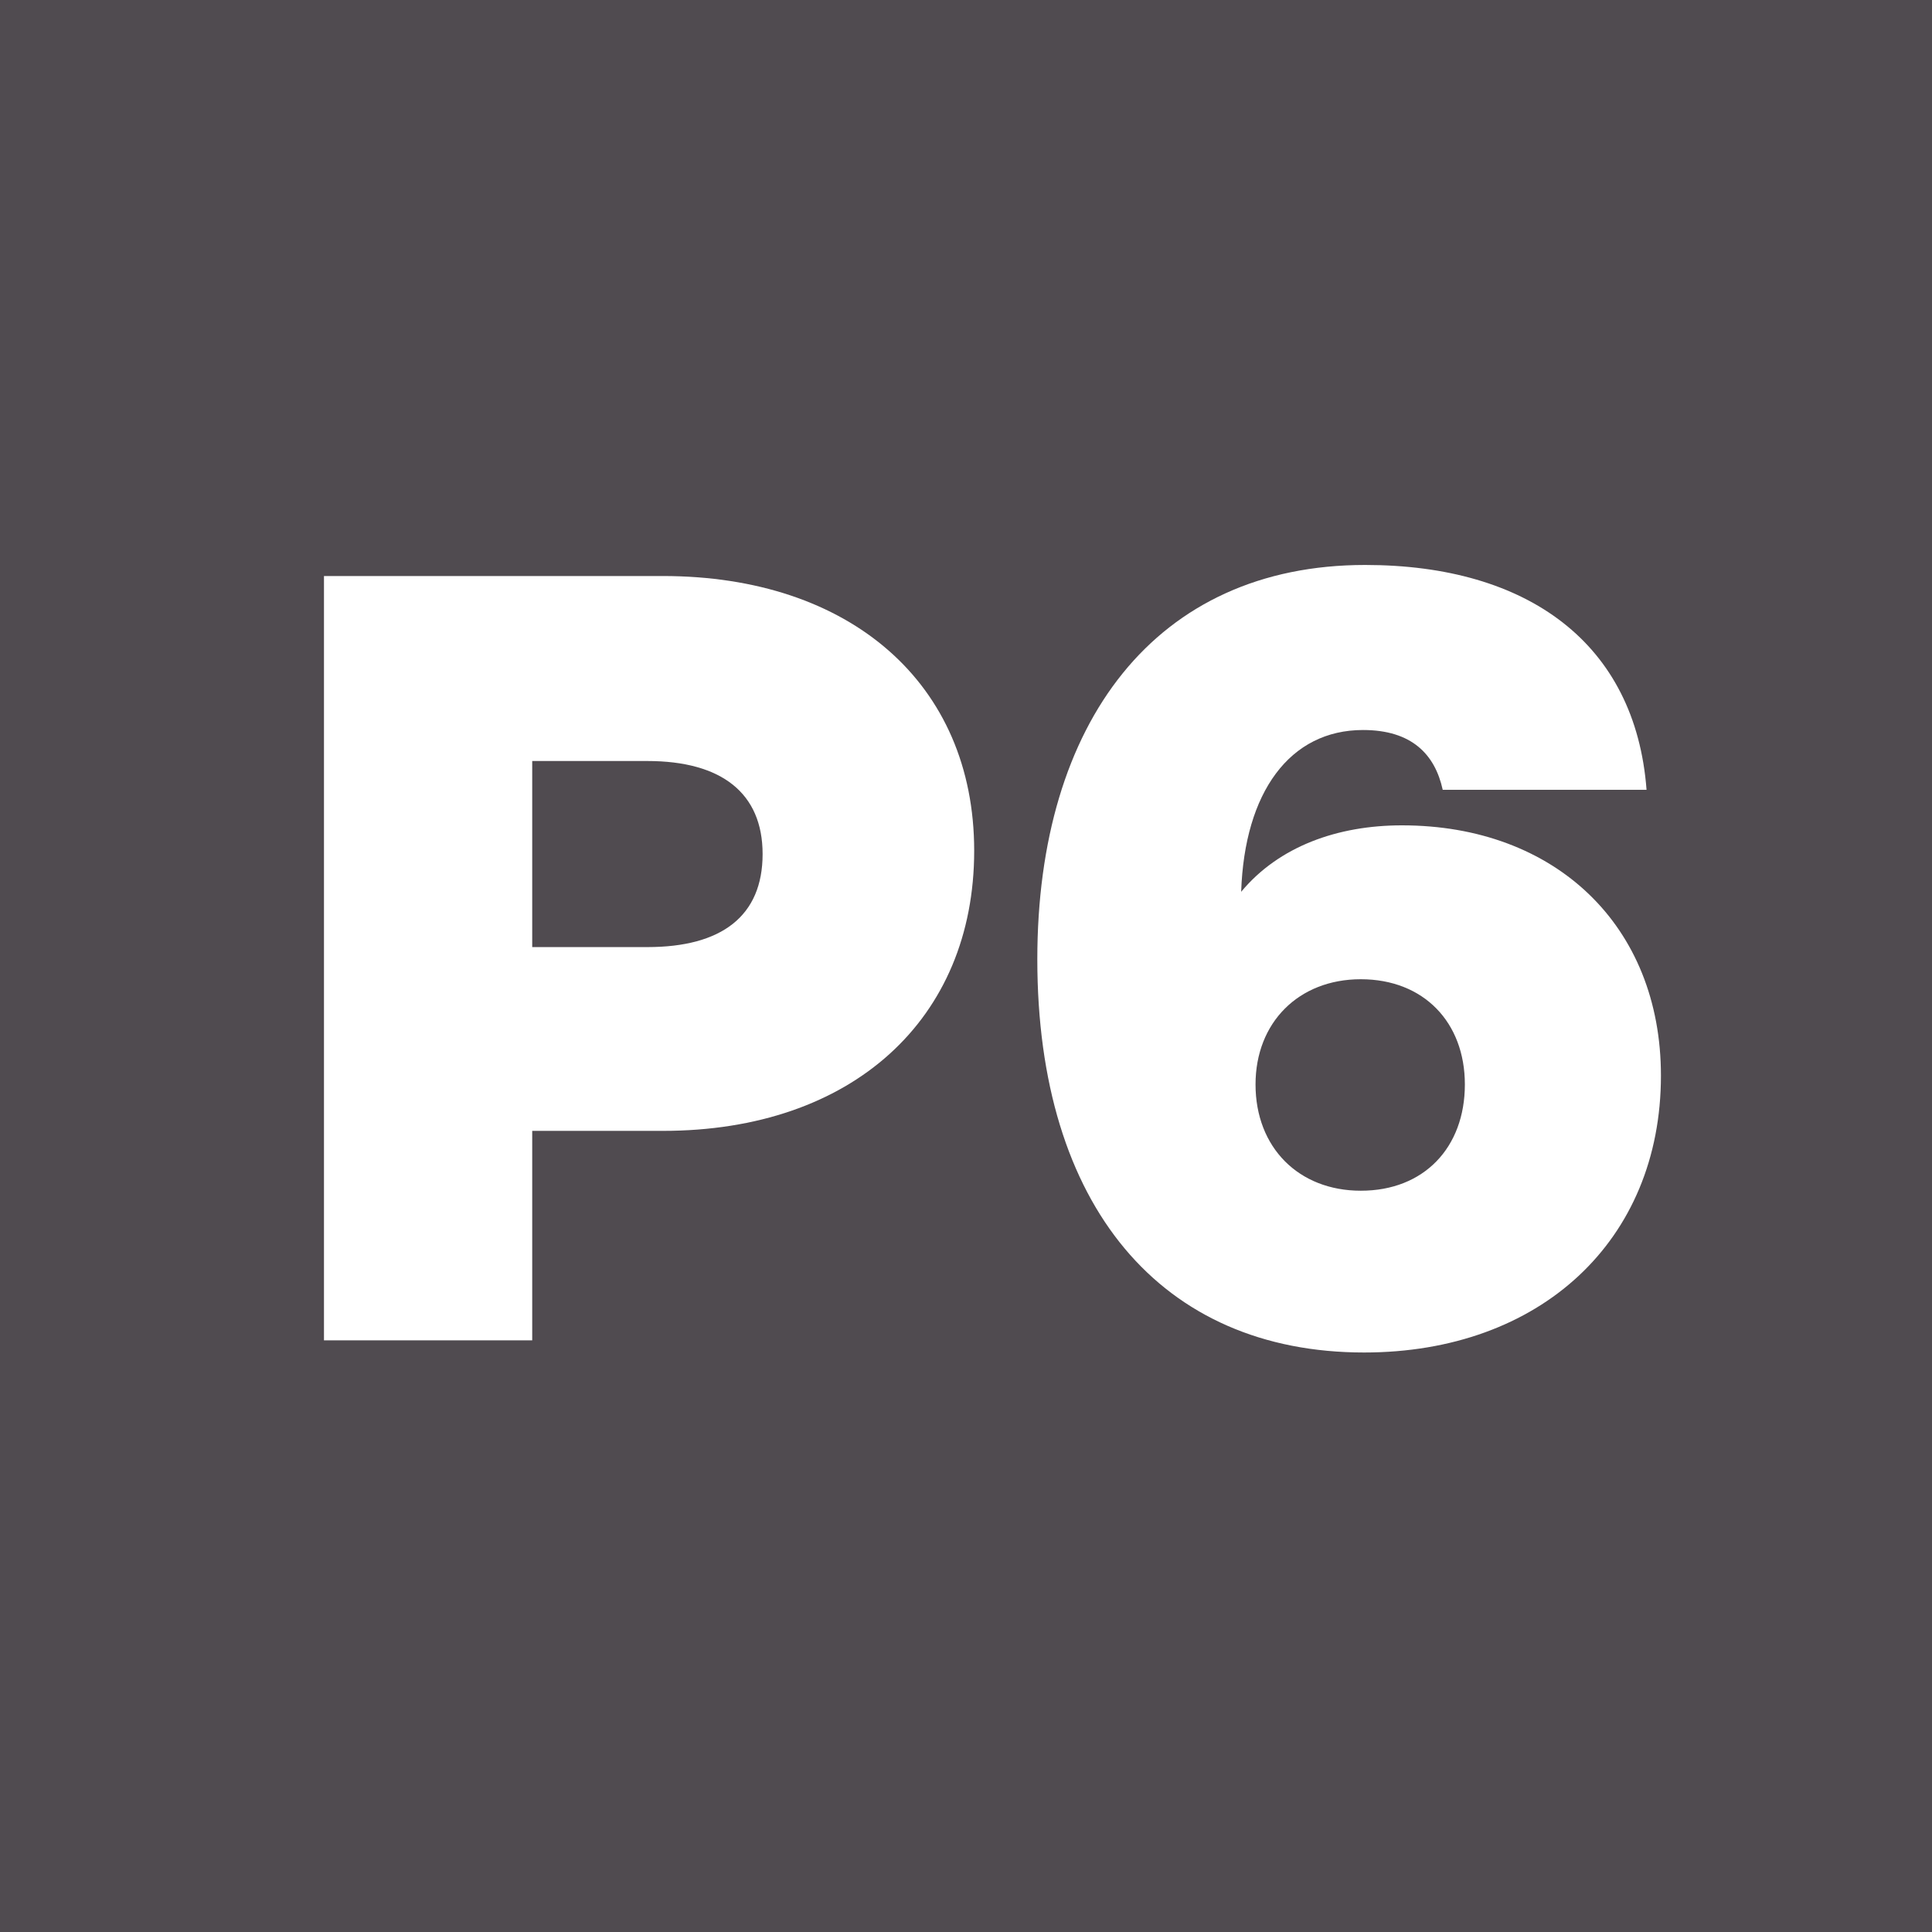 <svg xmlns="http://www.w3.org/2000/svg" viewBox="0 0 800 800"><path d="M0 0h800v800H0z" fill="#504B50"/><path d="M403.39 352.27c0 69.72-50.46 116-128.89 116h-54.12V555h-86.23V238.52H274.5c77.5 0 128.89 44.48 128.89 113.75Zm-87.61 1.38c0-25.23-17-38.53-47.7-38.53h-47.7v77.05h47.7c30.73 0 47.7-12.84 47.7-38.52Z" fill="#fff"/><path d="M687.76 445.38c0 68.34-50 114.66-122.92 114.66-83.94 0-135.31-60.54-135.31-162.82 0-98.15 49.08-163.28 135.76-163.28 67.43 0 111.92 32.56 116.51 93.1h-84.4c-3.21-14.67-12.84-24.76-33-24.76-30.27 0-49.08 25.68-50.46 67 15.6-18.8 39.91-27.52 66.51-27.52 63.74-.04 107.31 41.7 107.31 103.62Zm-81.19 3.67c0-25.69-17-43.57-43.11-43.57-25.68 0-43.57 17.88-43.57 43.57 0 26.14 17.89 44 43.57 44 26.14.03 43.11-17.86 43.11-44Z" fill="#fff"/></svg>
